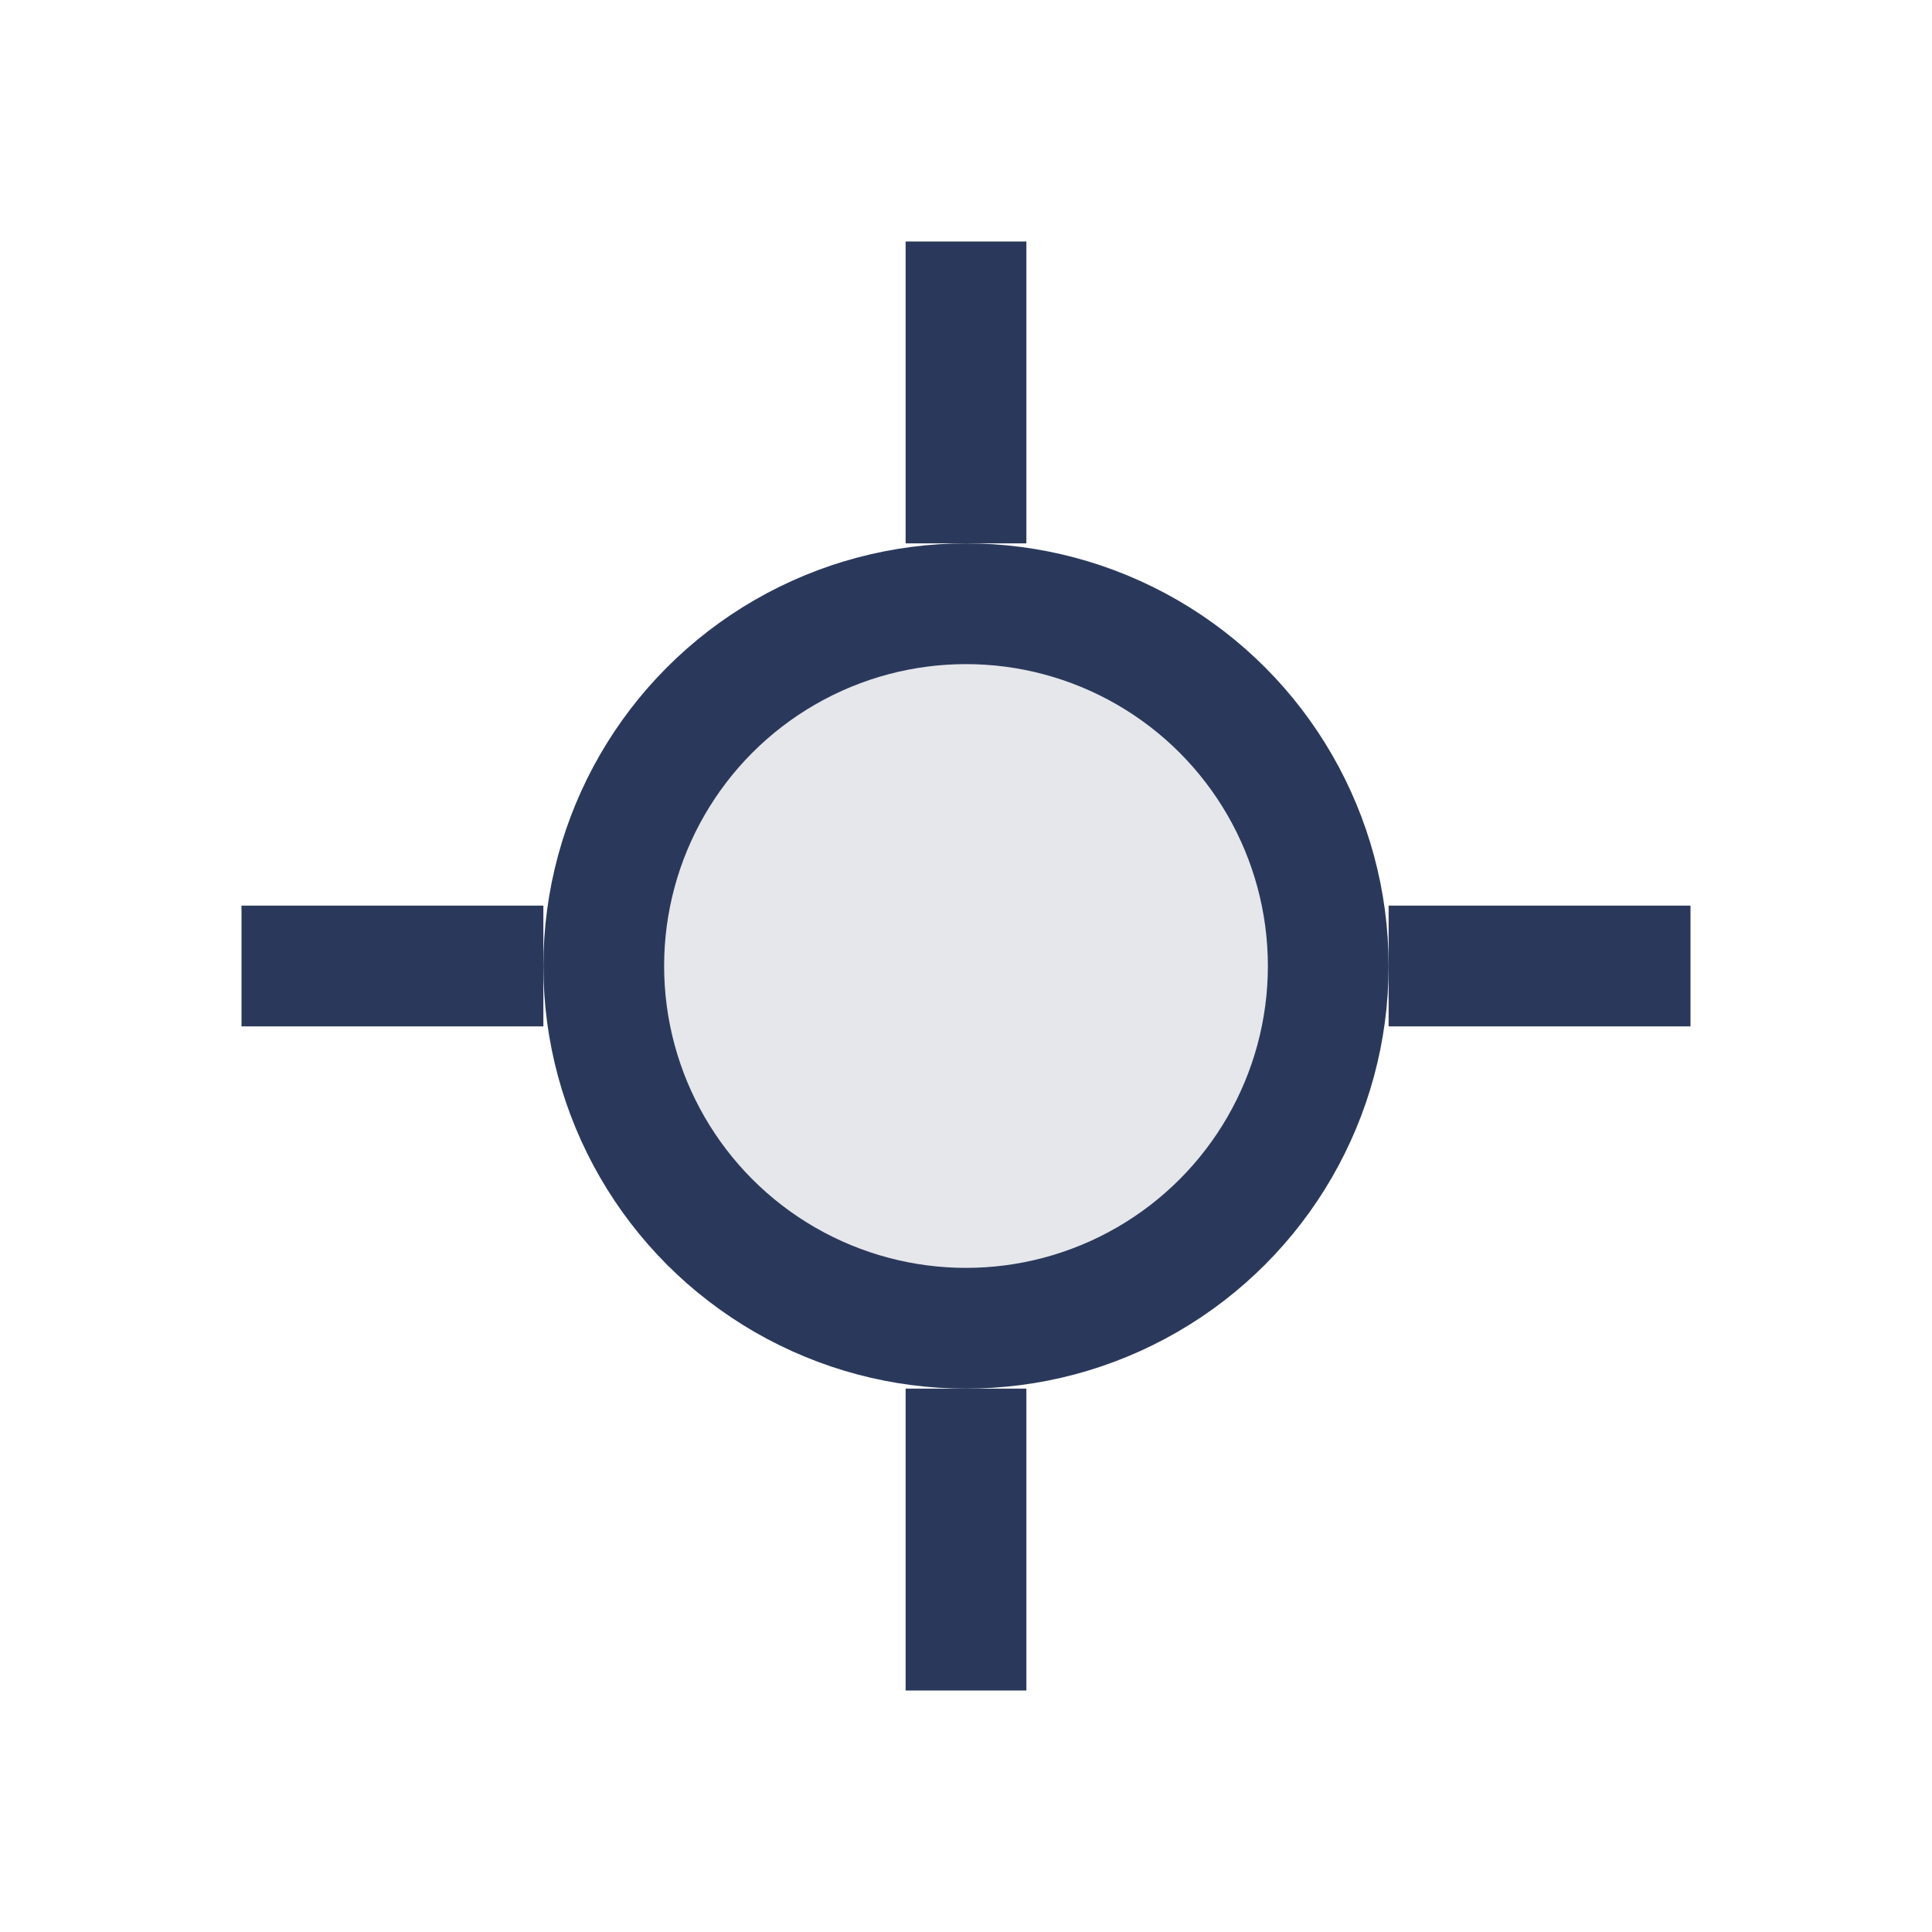<?xml version="1.0" encoding="UTF-8"?>
<svg xmlns="http://www.w3.org/2000/svg" width="32" height="32" viewBox="0 0 32 32"><circle cx="16" cy="16" r="6" fill="#E6E7EB" stroke="#2A395B" stroke-width="2"/><g stroke="#2A395B" stroke-width="2"><line x1="16" y1="4" x2="16" y2="9"/><line x1="16" y1="23" x2="16" y2="28"/><line x1="4" y1="16" x2="9" y2="16"/><line x1="23" y1="16" x2="28" y2="16"/></g></svg>